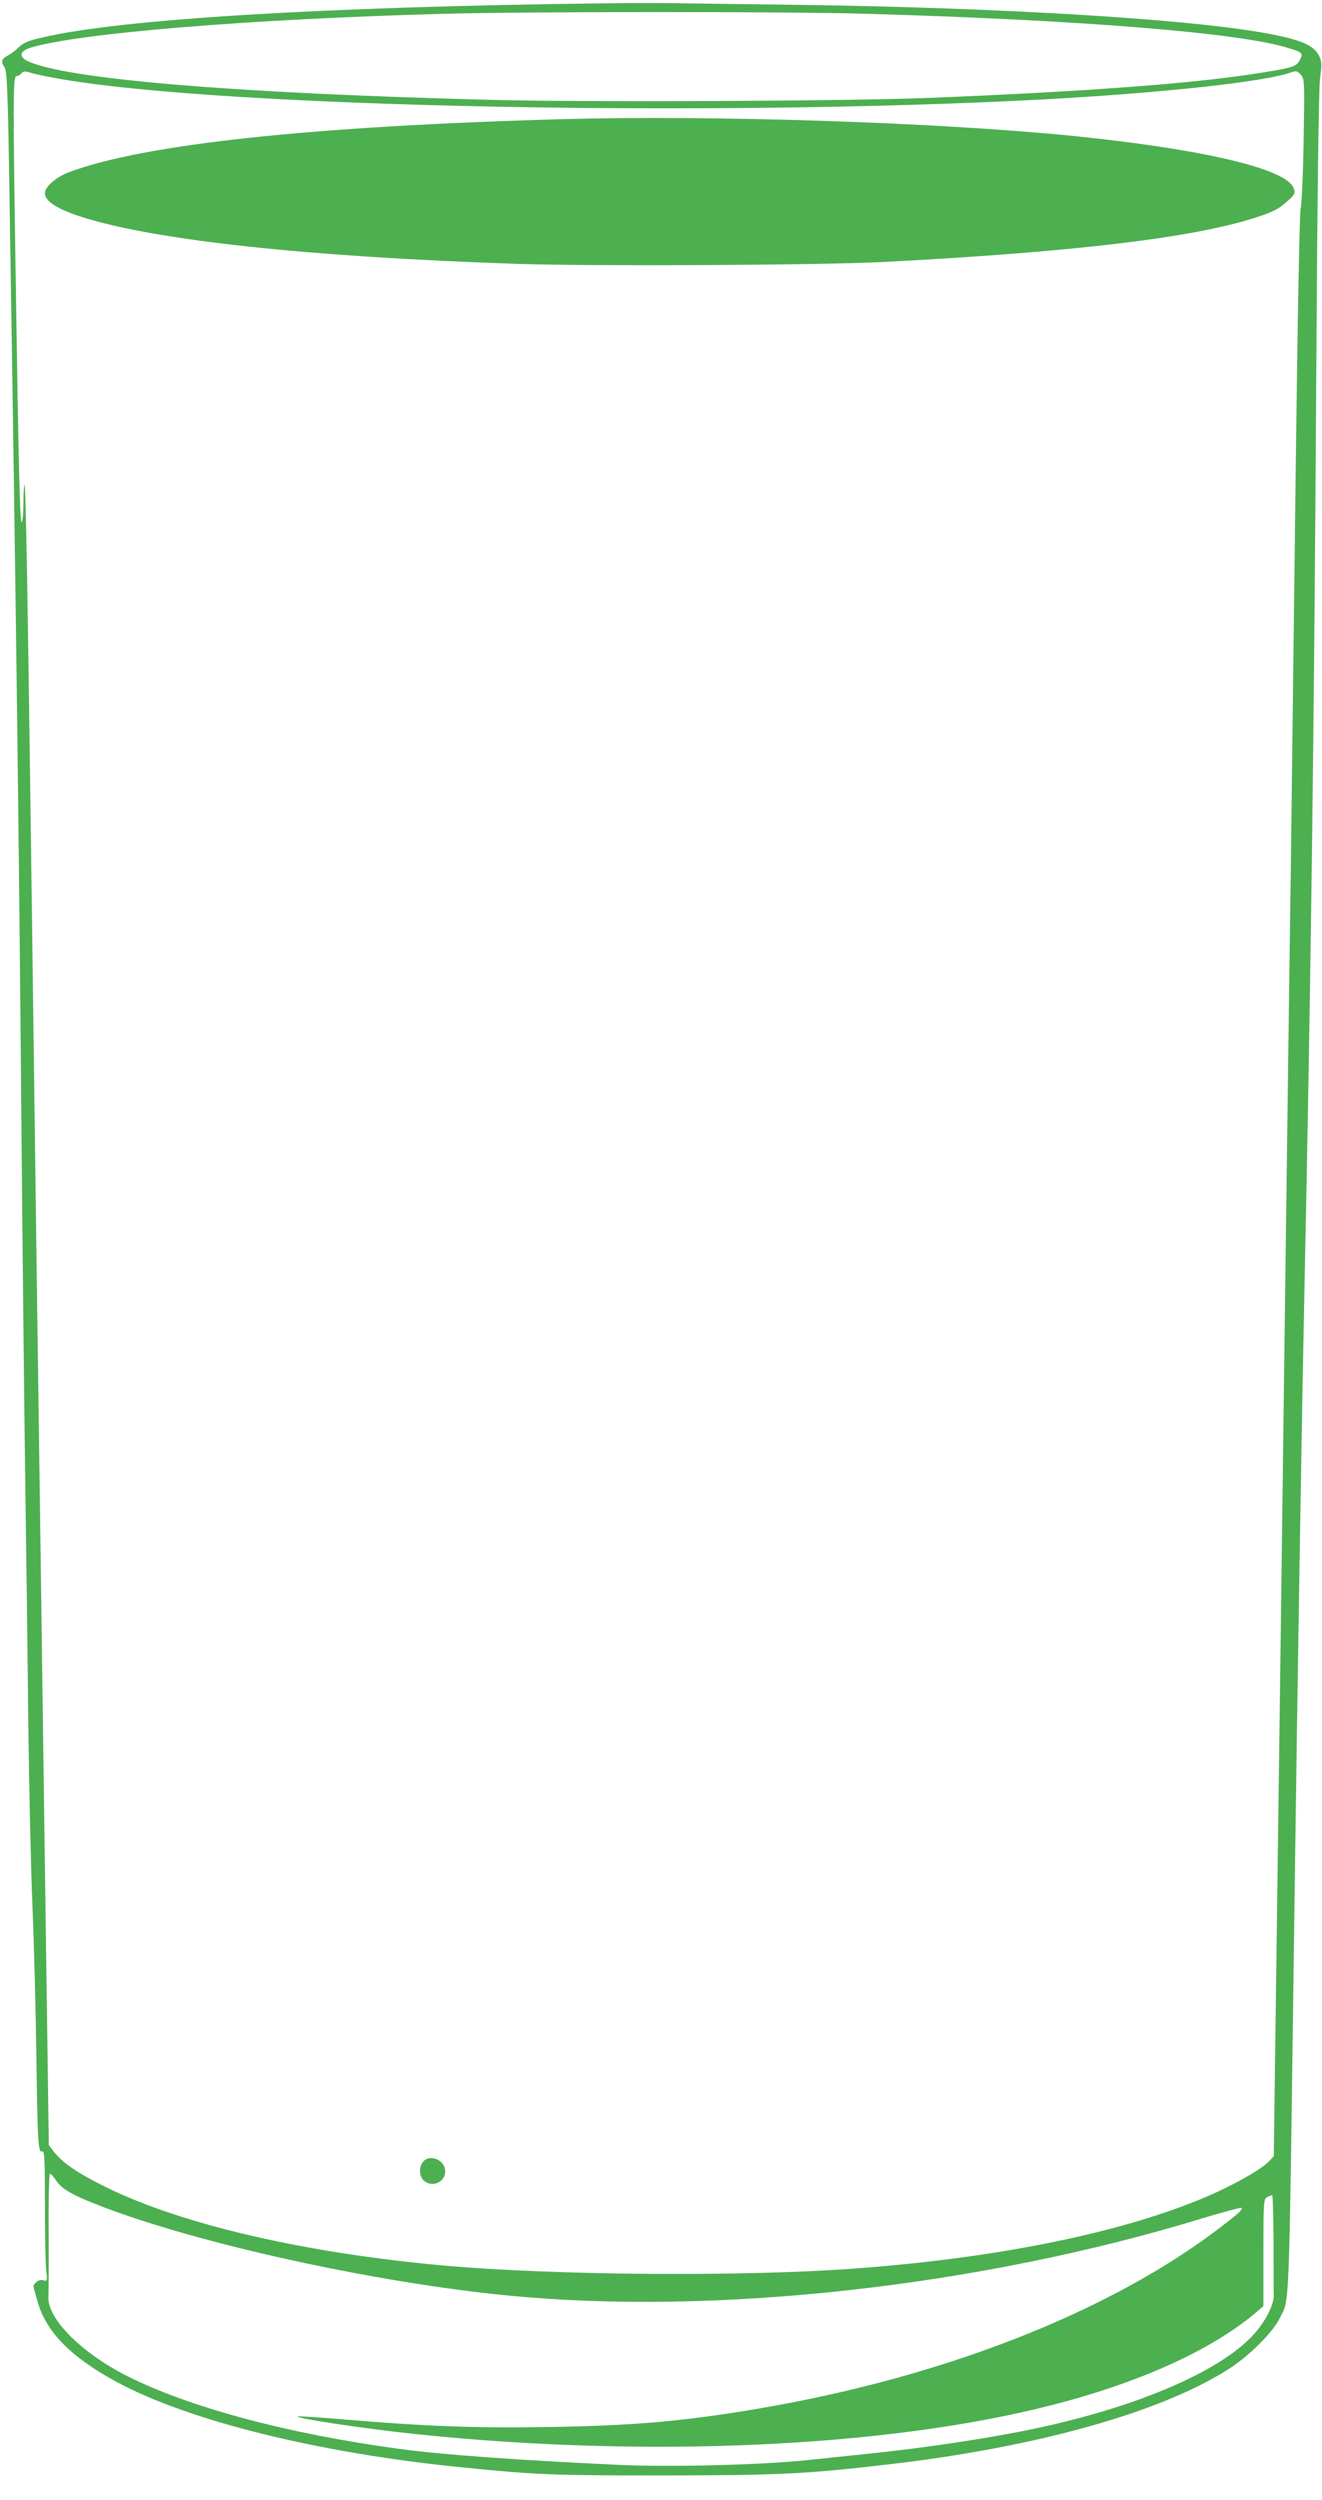 <?xml version="1.0" standalone="no"?>
<!DOCTYPE svg PUBLIC "-//W3C//DTD SVG 20010904//EN"
 "http://www.w3.org/TR/2001/REC-SVG-20010904/DTD/svg10.dtd">
<svg version="1.0" xmlns="http://www.w3.org/2000/svg"
 width="677pt" height="1280pt" viewBox="0 0 677 1280"
 preserveAspectRatio="xMidYMid meet">
<g transform="translate(0,1280) scale(0.1,-0.1)"
fill="#4caf50" stroke="none">
<path d="M3100 12783 c-1432 -17 -2480 -80 -2884 -175 -68 -15 -96 -27 -120
-50 -17 -17 -43 -36 -59 -44 -30 -16 -34 -30 -13 -60 12 -17 17 -137 25 -690
33 -2047 49 -3329 61 -4769 6 -660 15 -1485 20 -1834 5 -349 12 -889 15 -1200
4 -311 13 -723 21 -916 8 -192 17 -532 20 -755 6 -459 9 -514 30 -506 12 5 14
-37 14 -277 0 -155 3 -306 7 -336 6 -50 5 -53 -14 -47 -13 4 -27 1 -37 -9 -19
-20 -20 -6 5 -95 43 -158 170 -288 404 -415 372 -201 1039 -366 1775 -439 382
-38 458 -41 1025 -41 596 1 729 7 1149 56 767 88 1412 270 1756 494 101 66
220 185 254 256 52 108 46 -44 75 2114 14 1065 38 2525 51 3145 33 1570 50
2902 60 4600 6 1011 13 1553 20 1609 10 76 9 88 -7 119 -29 54 -102 83 -294
116 -406 71 -1356 127 -2354 141 -225 3 -495 6 -600 8 -104 2 -287 2 -405 0z
m1320 -53 c1110 -32 1921 -97 2175 -175 76 -23 80 -27 61 -63 -18 -35 -38 -40
-246 -72 -330 -50 -862 -89 -1645 -121 -417 -17 -1784 -23 -2265 -10 -1307 34
-2163 106 -2358 198 -48 23 -41 53 18 70 252 74 1119 145 2100 172 421 12
1763 12 2160 1z m-4084 -339 c855 -141 3298 -190 4989 -101 622 33 1164 92
1291 141 21 7 29 5 45 -13 20 -22 20 -34 15 -338 -3 -173 -10 -328 -15 -345
-6 -18 -16 -555 -26 -1365 -9 -734 -20 -1654 -25 -2045 -6 -390 -19 -1398 -30
-2240 -18 -1400 -26 -2028 -49 -3733 l-8 -592 -24 -26 c-38 -41 -176 -119
-314 -179 -428 -184 -1062 -315 -1800 -370 -570 -43 -1546 -36 -2115 15 -708
64 -1336 209 -1725 400 -146 72 -219 121 -267 180 l-28 36 -20 1424 c-11 784
-24 1765 -30 2180 -6 415 -15 1075 -20 1465 -5 391 -14 1066 -20 1500 -18
1361 -28 1927 -34 1933 -3 3 -6 -38 -6 -91 0 -53 -4 -98 -9 -101 -9 -6 -16
278 -31 1279 -14 898 -13 1005 4 1005 7 0 19 6 25 14 11 13 19 13 60 0 26 -7
101 -22 167 -33z m-49 -10756 c29 -43 80 -73 224 -129 504 -195 1411 -394
2094 -460 1062 -104 2419 48 3554 396 106 32 196 56 200 53 3 -4 -7 -18 -24
-32 -567 -468 -1459 -829 -2464 -998 -374 -63 -626 -85 -1056 -92 -374 -6
-633 3 -1043 38 -134 11 -246 19 -248 16 -10 -10 360 -65 621 -92 1175 -121
2390 -66 3229 147 451 114 821 280 1049 470 l47 40 0 274 c0 260 1 274 19 284
11 5 22 10 26 10 3 0 6 -107 7 -237 0 -131 0 -254 1 -274 2 -51 -47 -144 -111
-211 -177 -186 -596 -364 -1112 -473 -230 -49 -569 -100 -865 -130 -88 -9
-220 -23 -294 -31 -237 -25 -702 -37 -968 -25 -518 24 -907 52 -1128 82 -570
77 -1071 211 -1394 373 -235 119 -410 295 -403 406 1 19 2 169 1 333 -1 165 2
297 7 297 5 0 19 -16 31 -35z"/>
<path d="M2885 12190 c-1291 -36 -2147 -128 -2530 -271 -66 -24 -125 -75 -125
-108 0 -42 65 -83 195 -124 380 -119 1156 -202 2220 -238 394 -13 1564 -7
1890 10 965 51 1574 123 1895 227 84 27 115 42 155 77 47 41 49 46 40 73 -35
100 -466 201 -1140 269 -696 69 -1835 106 -2600 85z"/>
<path d="M2167 1732 c-23 -25 -21 -75 3 -97 42 -38 110 -9 110 47 0 57 -76 91
-113 50z"/>
</g>
</svg>
